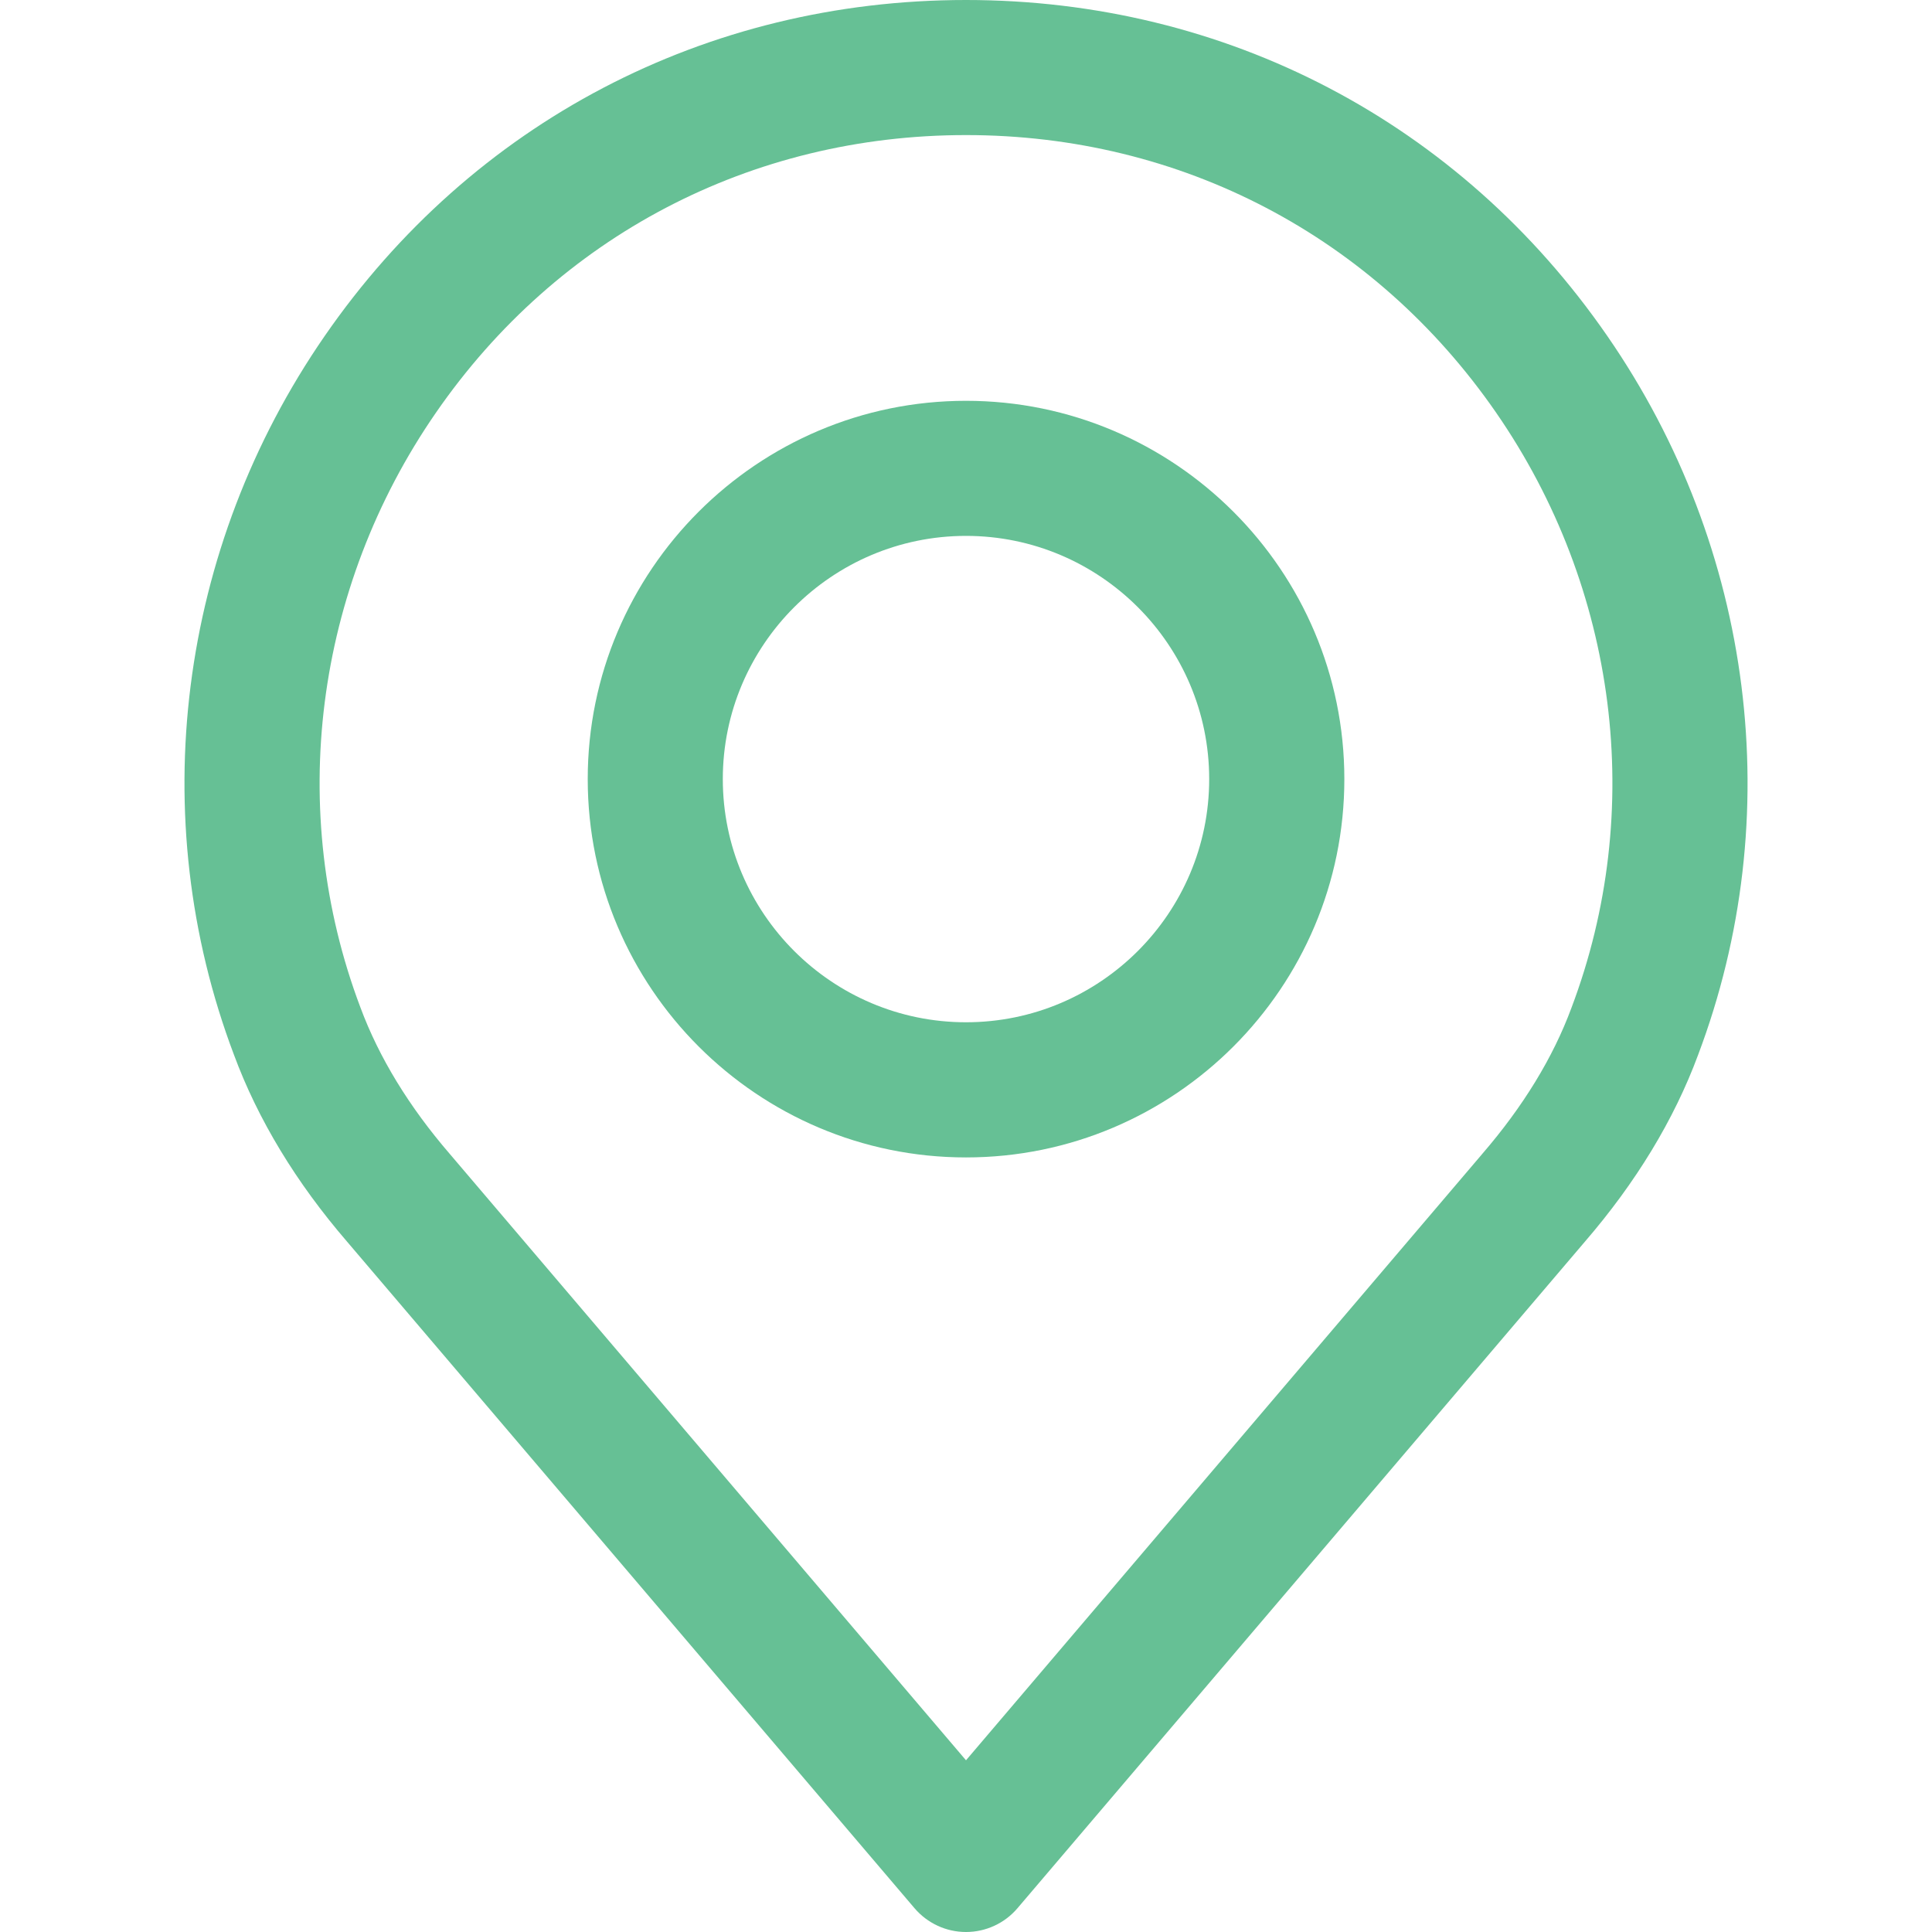 <svg width="24" height="24" viewBox="0 0 24 24" fill="none" xmlns="http://www.w3.org/2000/svg">
<path d="M19.966 4.173C18.134 1.521 15.23 0 12 0C8.77 0 5.866 1.521 4.034 4.173C2.211 6.811 1.79 10.151 2.906 13.102C3.204 13.908 3.679 14.691 4.312 15.425L11.361 23.705C11.521 23.892 11.754 24 12 24C12.246 24 12.48 23.892 12.639 23.705L19.686 15.427C20.323 14.689 20.797 13.907 21.093 13.108C22.211 10.151 21.79 6.811 19.966 4.173ZM19.521 12.52C19.293 13.137 18.92 13.747 18.414 14.333C18.413 14.335 18.411 14.336 18.41 14.338L12 21.867L5.586 14.333C5.081 13.747 4.708 13.137 4.477 12.514C3.555 10.074 3.905 7.312 5.415 5.127C6.929 2.935 9.329 1.678 12 1.678C14.671 1.678 17.071 2.935 18.586 5.127C20.096 7.312 20.446 10.074 19.521 12.52Z" fill="#66C095"/>
<path d="M12 4.979C9.409 4.979 7.301 7.087 7.301 9.678C7.301 12.27 9.409 14.378 12 14.378C14.592 14.378 16.7 12.27 16.7 9.678C16.7 7.087 14.591 4.979 12 4.979ZM12 12.699C10.335 12.699 8.979 11.344 8.979 9.678C8.979 8.013 10.335 6.657 12 6.657C13.666 6.657 15.021 8.013 15.021 9.678C15.021 11.344 13.666 12.699 12 12.699Z" fill="#66C095"/>
</svg>
